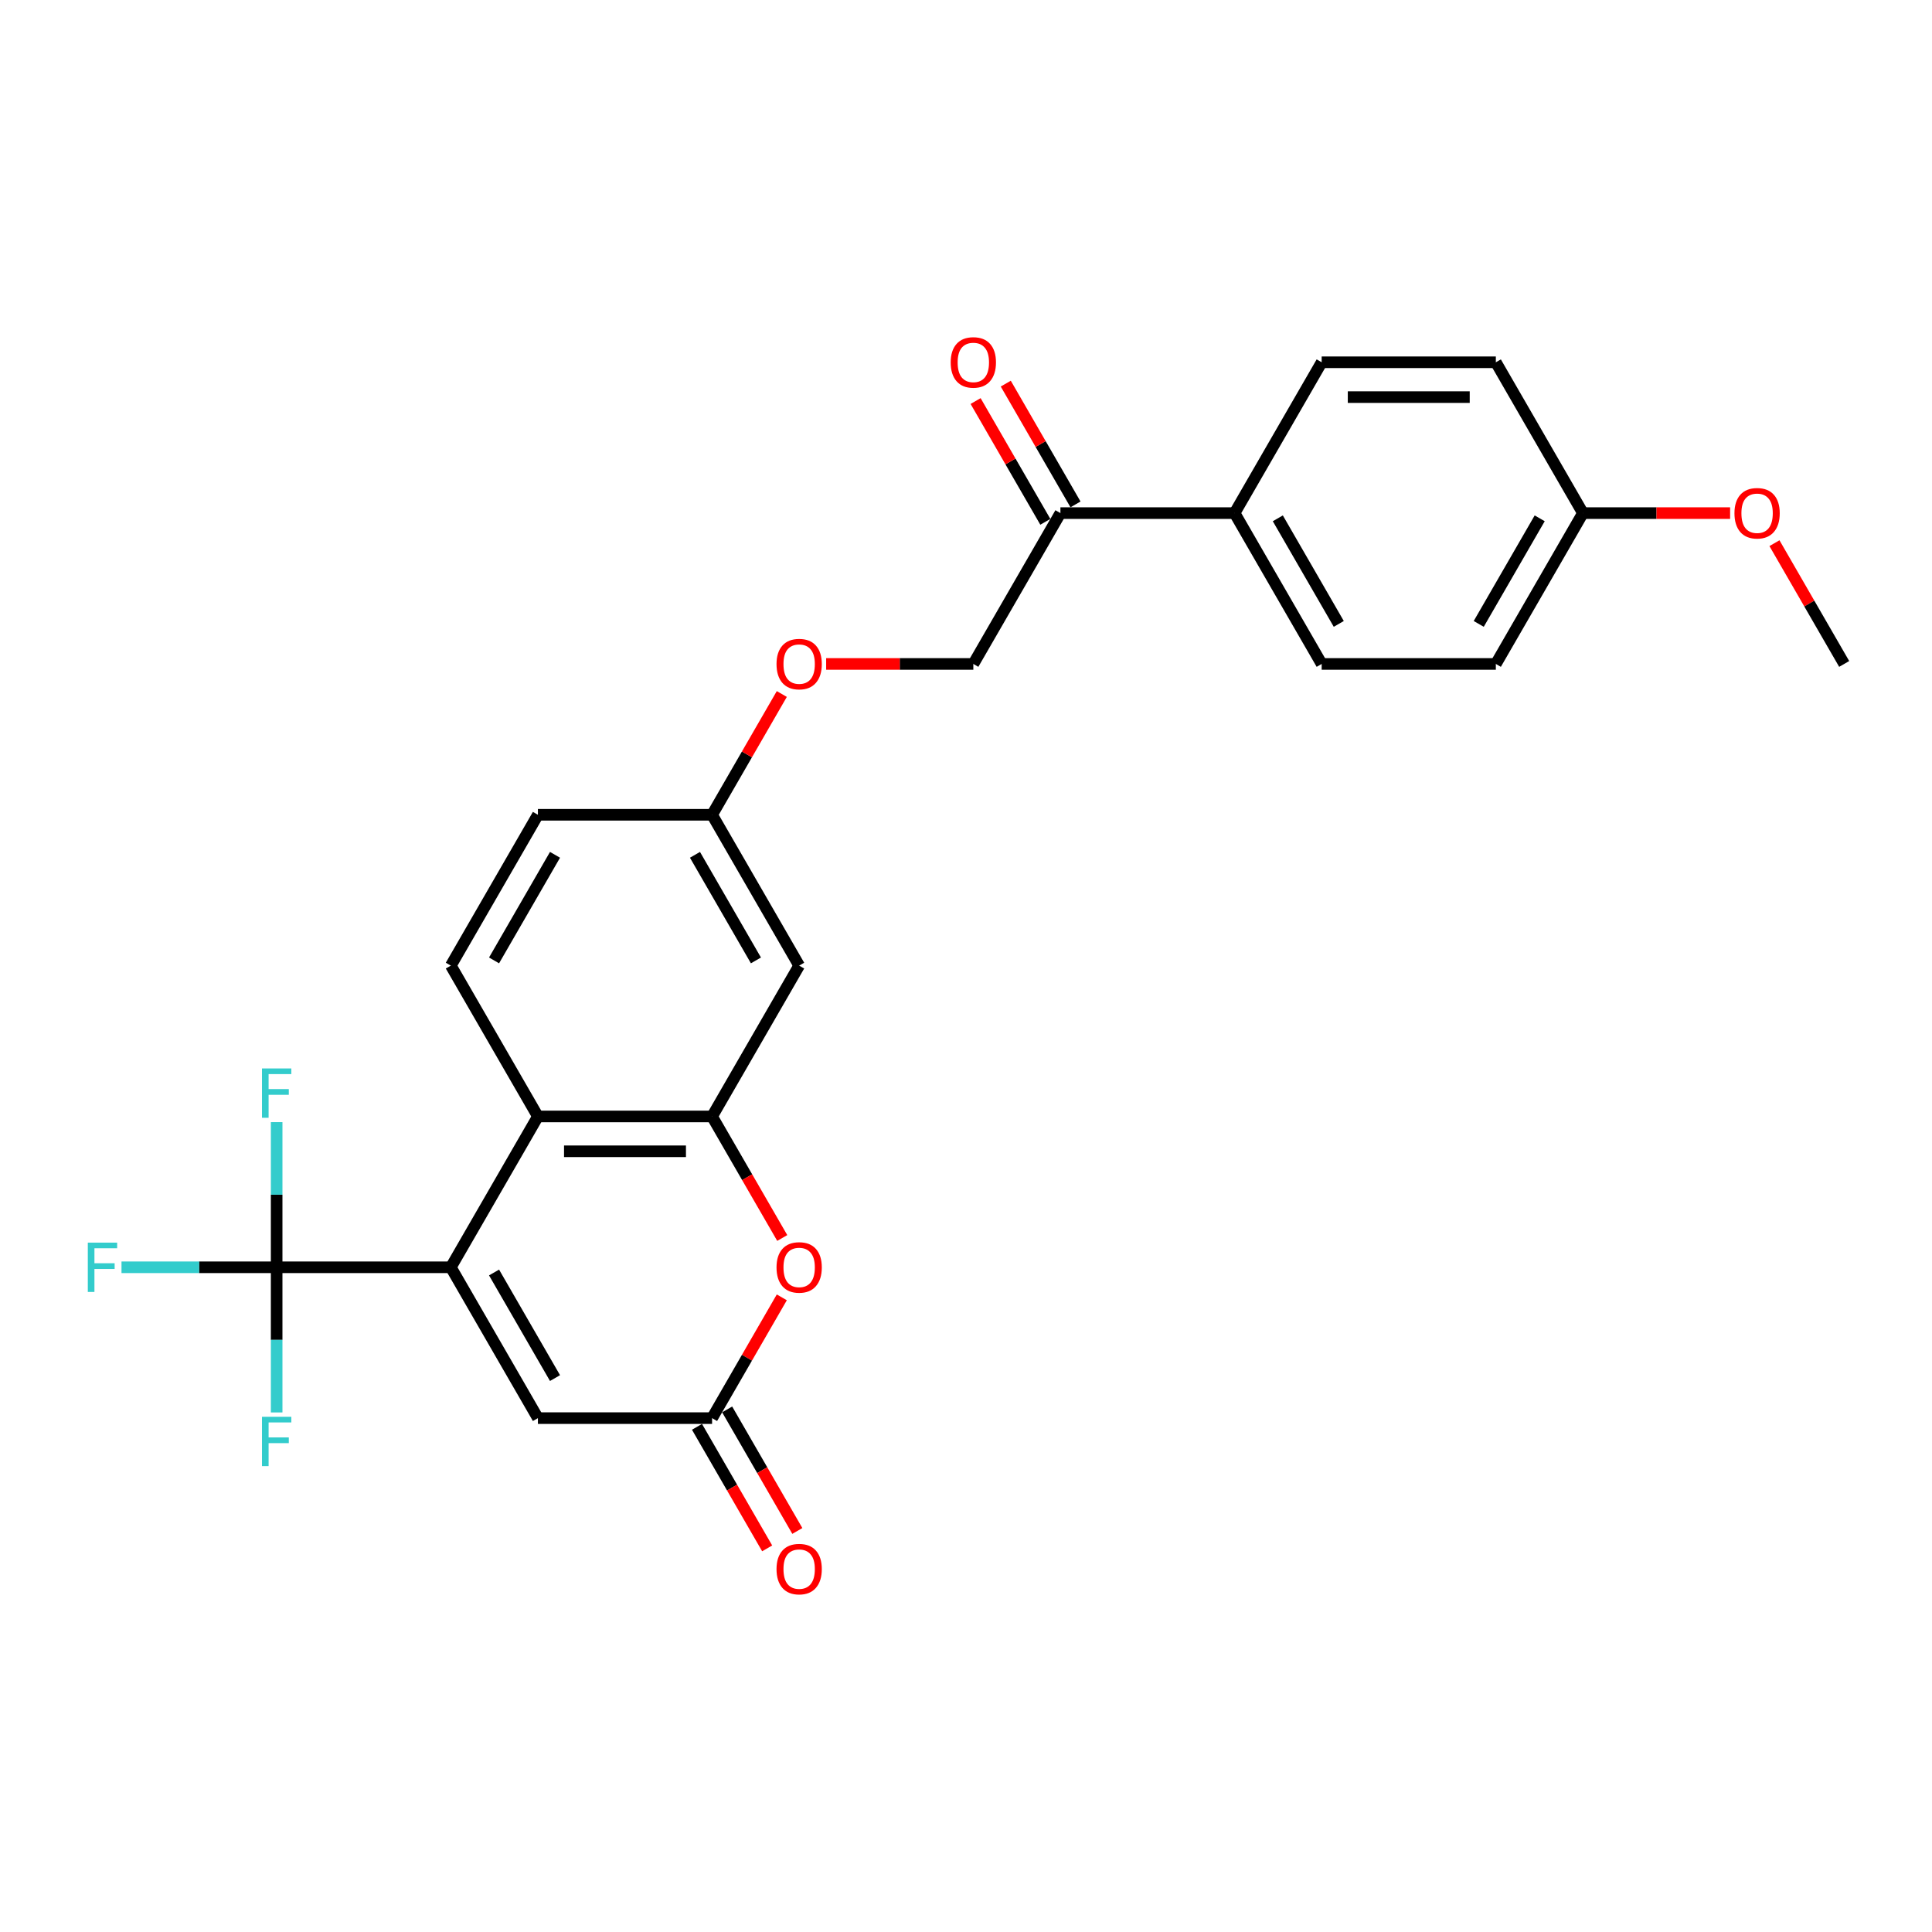 <?xml version='1.0' encoding='iso-8859-1'?>
<svg version='1.1' baseProfile='full'
              xmlns='http://www.w3.org/2000/svg'
                      xmlns:rdkit='http://www.rdkit.org/xml'
                      xmlns:xlink='http://www.w3.org/1999/xlink'
                  xml:space='preserve'
width='1000px' height='1000px' viewBox='0 0 1000 1000'>
<!-- END OF HEADER -->
<rect style='opacity:1.0;fill:#FFFFFF;stroke:none' width='1000' height='1000' x='0' y='0'> </rect>
<path class='bond-0' d='M 233.345,655.946 L 143.195,655.946' style='fill:none;fill-rule:evenodd;stroke:#000000;stroke-width:6px;stroke-linecap:butt;stroke-linejoin:miter;stroke-opacity:1' />
<path class='bond-2' d='M 233.345,655.946 L 278.42,577.874' style='fill:none;fill-rule:evenodd;stroke:#000000;stroke-width:6px;stroke-linecap:butt;stroke-linejoin:miter;stroke-opacity:1' />
<path class='bond-5' d='M 233.345,655.946 L 278.42,734.018' style='fill:none;fill-rule:evenodd;stroke:#000000;stroke-width:6px;stroke-linecap:butt;stroke-linejoin:miter;stroke-opacity:1' />
<path class='bond-5' d='M 255.721,658.642 L 287.273,713.292' style='fill:none;fill-rule:evenodd;stroke:#000000;stroke-width:6px;stroke-linecap:butt;stroke-linejoin:miter;stroke-opacity:1' />
<path class='bond-12' d='M 143.195,655.946 L 103.042,655.946' style='fill:none;fill-rule:evenodd;stroke:#000000;stroke-width:6px;stroke-linecap:butt;stroke-linejoin:miter;stroke-opacity:1' />
<path class='bond-12' d='M 103.042,655.946 L 62.89,655.946' style='fill:none;fill-rule:evenodd;stroke:#33CCCC;stroke-width:6px;stroke-linecap:butt;stroke-linejoin:miter;stroke-opacity:1' />
<path class='bond-13' d='M 143.195,655.946 L 143.195,693.512' style='fill:none;fill-rule:evenodd;stroke:#000000;stroke-width:6px;stroke-linecap:butt;stroke-linejoin:miter;stroke-opacity:1' />
<path class='bond-13' d='M 143.195,693.512 L 143.195,731.077' style='fill:none;fill-rule:evenodd;stroke:#33CCCC;stroke-width:6px;stroke-linecap:butt;stroke-linejoin:miter;stroke-opacity:1' />
<path class='bond-14' d='M 143.195,655.946 L 143.195,618.381' style='fill:none;fill-rule:evenodd;stroke:#000000;stroke-width:6px;stroke-linecap:butt;stroke-linejoin:miter;stroke-opacity:1' />
<path class='bond-14' d='M 143.195,618.381 L 143.195,580.815' style='fill:none;fill-rule:evenodd;stroke:#33CCCC;stroke-width:6px;stroke-linecap:butt;stroke-linejoin:miter;stroke-opacity:1' />
<path class='bond-1' d='M 368.57,577.874 L 278.42,577.874' style='fill:none;fill-rule:evenodd;stroke:#000000;stroke-width:6px;stroke-linecap:butt;stroke-linejoin:miter;stroke-opacity:1' />
<path class='bond-1' d='M 355.048,595.904 L 291.943,595.904' style='fill:none;fill-rule:evenodd;stroke:#000000;stroke-width:6px;stroke-linecap:butt;stroke-linejoin:miter;stroke-opacity:1' />
<path class='bond-6' d='M 368.57,577.874 L 413.645,499.802' style='fill:none;fill-rule:evenodd;stroke:#000000;stroke-width:6px;stroke-linecap:butt;stroke-linejoin:miter;stroke-opacity:1' />
<path class='bond-26' d='M 368.57,577.874 L 386.731,609.328' style='fill:none;fill-rule:evenodd;stroke:#000000;stroke-width:6px;stroke-linecap:butt;stroke-linejoin:miter;stroke-opacity:1' />
<path class='bond-26' d='M 386.731,609.328 L 404.891,640.783' style='fill:none;fill-rule:evenodd;stroke:#FF0000;stroke-width:6px;stroke-linecap:butt;stroke-linejoin:miter;stroke-opacity:1' />
<path class='bond-7' d='M 278.42,577.874 L 233.345,499.802' style='fill:none;fill-rule:evenodd;stroke:#000000;stroke-width:6px;stroke-linecap:butt;stroke-linejoin:miter;stroke-opacity:1' />
<path class='bond-3' d='M 404.662,671.506 L 386.616,702.762' style='fill:none;fill-rule:evenodd;stroke:#FF0000;stroke-width:6px;stroke-linecap:butt;stroke-linejoin:miter;stroke-opacity:1' />
<path class='bond-3' d='M 386.616,702.762 L 368.57,734.018' style='fill:none;fill-rule:evenodd;stroke:#000000;stroke-width:6px;stroke-linecap:butt;stroke-linejoin:miter;stroke-opacity:1' />
<path class='bond-4' d='M 368.57,734.018 L 278.42,734.018' style='fill:none;fill-rule:evenodd;stroke:#000000;stroke-width:6px;stroke-linecap:butt;stroke-linejoin:miter;stroke-opacity:1' />
<path class='bond-10' d='M 360.763,738.526 L 378.923,769.98' style='fill:none;fill-rule:evenodd;stroke:#000000;stroke-width:6px;stroke-linecap:butt;stroke-linejoin:miter;stroke-opacity:1' />
<path class='bond-10' d='M 378.923,769.98 L 397.084,801.435' style='fill:none;fill-rule:evenodd;stroke:#FF0000;stroke-width:6px;stroke-linecap:butt;stroke-linejoin:miter;stroke-opacity:1' />
<path class='bond-10' d='M 376.377,729.511 L 394.538,760.965' style='fill:none;fill-rule:evenodd;stroke:#000000;stroke-width:6px;stroke-linecap:butt;stroke-linejoin:miter;stroke-opacity:1' />
<path class='bond-10' d='M 394.538,760.965 L 412.698,792.42' style='fill:none;fill-rule:evenodd;stroke:#FF0000;stroke-width:6px;stroke-linecap:butt;stroke-linejoin:miter;stroke-opacity:1' />
<path class='bond-27' d='M 413.645,499.802 L 368.57,421.729' style='fill:none;fill-rule:evenodd;stroke:#000000;stroke-width:6px;stroke-linecap:butt;stroke-linejoin:miter;stroke-opacity:1' />
<path class='bond-27' d='M 391.27,497.106 L 359.717,442.455' style='fill:none;fill-rule:evenodd;stroke:#000000;stroke-width:6px;stroke-linecap:butt;stroke-linejoin:miter;stroke-opacity:1' />
<path class='bond-20' d='M 233.345,499.802 L 278.42,421.729' style='fill:none;fill-rule:evenodd;stroke:#000000;stroke-width:6px;stroke-linecap:butt;stroke-linejoin:miter;stroke-opacity:1' />
<path class='bond-20' d='M 255.721,497.106 L 287.273,442.455' style='fill:none;fill-rule:evenodd;stroke:#000000;stroke-width:6px;stroke-linecap:butt;stroke-linejoin:miter;stroke-opacity:1' />
<path class='bond-8' d='M 548.87,265.585 L 503.795,343.657' style='fill:none;fill-rule:evenodd;stroke:#000000;stroke-width:6px;stroke-linecap:butt;stroke-linejoin:miter;stroke-opacity:1' />
<path class='bond-9' d='M 548.87,265.585 L 639.02,265.585' style='fill:none;fill-rule:evenodd;stroke:#000000;stroke-width:6px;stroke-linecap:butt;stroke-linejoin:miter;stroke-opacity:1' />
<path class='bond-15' d='M 556.678,261.078 L 538.632,229.821' style='fill:none;fill-rule:evenodd;stroke:#000000;stroke-width:6px;stroke-linecap:butt;stroke-linejoin:miter;stroke-opacity:1' />
<path class='bond-15' d='M 538.632,229.821 L 520.586,198.565' style='fill:none;fill-rule:evenodd;stroke:#FF0000;stroke-width:6px;stroke-linecap:butt;stroke-linejoin:miter;stroke-opacity:1' />
<path class='bond-15' d='M 541.063,270.093 L 523.017,238.836' style='fill:none;fill-rule:evenodd;stroke:#000000;stroke-width:6px;stroke-linecap:butt;stroke-linejoin:miter;stroke-opacity:1' />
<path class='bond-15' d='M 523.017,238.836 L 504.972,207.58' style='fill:none;fill-rule:evenodd;stroke:#FF0000;stroke-width:6px;stroke-linecap:butt;stroke-linejoin:miter;stroke-opacity:1' />
<path class='bond-18' d='M 639.02,265.585 L 684.095,343.657' style='fill:none;fill-rule:evenodd;stroke:#000000;stroke-width:6px;stroke-linecap:butt;stroke-linejoin:miter;stroke-opacity:1' />
<path class='bond-18' d='M 661.396,268.281 L 692.949,322.931' style='fill:none;fill-rule:evenodd;stroke:#000000;stroke-width:6px;stroke-linecap:butt;stroke-linejoin:miter;stroke-opacity:1' />
<path class='bond-19' d='M 639.02,265.585 L 684.095,187.513' style='fill:none;fill-rule:evenodd;stroke:#000000;stroke-width:6px;stroke-linecap:butt;stroke-linejoin:miter;stroke-opacity:1' />
<path class='bond-11' d='M 503.795,343.657 L 465.707,343.657' style='fill:none;fill-rule:evenodd;stroke:#000000;stroke-width:6px;stroke-linecap:butt;stroke-linejoin:miter;stroke-opacity:1' />
<path class='bond-11' d='M 465.707,343.657 L 427.619,343.657' style='fill:none;fill-rule:evenodd;stroke:#FF0000;stroke-width:6px;stroke-linecap:butt;stroke-linejoin:miter;stroke-opacity:1' />
<path class='bond-16' d='M 368.57,421.729 L 278.42,421.729' style='fill:none;fill-rule:evenodd;stroke:#000000;stroke-width:6px;stroke-linecap:butt;stroke-linejoin:miter;stroke-opacity:1' />
<path class='bond-17' d='M 368.57,421.729 L 386.616,390.473' style='fill:none;fill-rule:evenodd;stroke:#000000;stroke-width:6px;stroke-linecap:butt;stroke-linejoin:miter;stroke-opacity:1' />
<path class='bond-17' d='M 386.616,390.473 L 404.662,359.217' style='fill:none;fill-rule:evenodd;stroke:#FF0000;stroke-width:6px;stroke-linecap:butt;stroke-linejoin:miter;stroke-opacity:1' />
<path class='bond-23' d='M 684.095,343.657 L 774.245,343.657' style='fill:none;fill-rule:evenodd;stroke:#000000;stroke-width:6px;stroke-linecap:butt;stroke-linejoin:miter;stroke-opacity:1' />
<path class='bond-22' d='M 684.095,187.513 L 774.245,187.513' style='fill:none;fill-rule:evenodd;stroke:#000000;stroke-width:6px;stroke-linecap:butt;stroke-linejoin:miter;stroke-opacity:1' />
<path class='bond-22' d='M 697.618,205.543 L 760.723,205.543' style='fill:none;fill-rule:evenodd;stroke:#000000;stroke-width:6px;stroke-linecap:butt;stroke-linejoin:miter;stroke-opacity:1' />
<path class='bond-21' d='M 819.32,265.585 L 774.245,187.513' style='fill:none;fill-rule:evenodd;stroke:#000000;stroke-width:6px;stroke-linecap:butt;stroke-linejoin:miter;stroke-opacity:1' />
<path class='bond-24' d='M 819.32,265.585 L 857.409,265.585' style='fill:none;fill-rule:evenodd;stroke:#000000;stroke-width:6px;stroke-linecap:butt;stroke-linejoin:miter;stroke-opacity:1' />
<path class='bond-24' d='M 857.409,265.585 L 895.497,265.585' style='fill:none;fill-rule:evenodd;stroke:#FF0000;stroke-width:6px;stroke-linecap:butt;stroke-linejoin:miter;stroke-opacity:1' />
<path class='bond-28' d='M 819.32,265.585 L 774.245,343.657' style='fill:none;fill-rule:evenodd;stroke:#000000;stroke-width:6px;stroke-linecap:butt;stroke-linejoin:miter;stroke-opacity:1' />
<path class='bond-28' d='M 796.945,268.281 L 765.392,322.931' style='fill:none;fill-rule:evenodd;stroke:#000000;stroke-width:6px;stroke-linecap:butt;stroke-linejoin:miter;stroke-opacity:1' />
<path class='bond-25' d='M 918.454,281.145 L 936.5,312.401' style='fill:none;fill-rule:evenodd;stroke:#FF0000;stroke-width:6px;stroke-linecap:butt;stroke-linejoin:miter;stroke-opacity:1' />
<path class='bond-25' d='M 936.5,312.401 L 954.545,343.657' style='fill:none;fill-rule:evenodd;stroke:#000000;stroke-width:6px;stroke-linecap:butt;stroke-linejoin:miter;stroke-opacity:1' />
<path  class='atom-4' d='M 401.926 656.018
Q 401.926 649.888, 404.955 646.462
Q 407.984 643.037, 413.645 643.037
Q 419.307 643.037, 422.336 646.462
Q 425.365 649.888, 425.365 656.018
Q 425.365 662.221, 422.3 665.754
Q 419.235 669.252, 413.645 669.252
Q 408.02 669.252, 404.955 665.754
Q 401.926 662.257, 401.926 656.018
M 413.645 666.367
Q 417.54 666.367, 419.631 663.771
Q 421.759 661.139, 421.759 656.018
Q 421.759 651.006, 419.631 648.482
Q 417.54 645.921, 413.645 645.921
Q 409.751 645.921, 407.623 648.446
Q 405.532 650.97, 405.532 656.018
Q 405.532 661.175, 407.623 663.771
Q 409.751 666.367, 413.645 666.367
' fill='#FF0000'/>
<path  class='atom-11' d='M 401.926 812.163
Q 401.926 806.032, 404.955 802.607
Q 407.984 799.181, 413.645 799.181
Q 419.307 799.181, 422.336 802.607
Q 425.365 806.032, 425.365 812.163
Q 425.365 818.365, 422.3 821.899
Q 419.235 825.397, 413.645 825.397
Q 408.02 825.397, 404.955 821.899
Q 401.926 818.401, 401.926 812.163
M 413.645 822.512
Q 417.54 822.512, 419.631 819.916
Q 421.759 817.283, 421.759 812.163
Q 421.759 807.15, 419.631 804.626
Q 417.54 802.066, 413.645 802.066
Q 409.751 802.066, 407.623 804.59
Q 405.532 807.114, 405.532 812.163
Q 405.532 817.319, 407.623 819.916
Q 409.751 822.512, 413.645 822.512
' fill='#FF0000'/>
<path  class='atom-13' d='M 45.455 643.181
L 60.636 643.181
L 60.636 646.102
L 48.88 646.102
L 48.88 653.855
L 59.338 653.855
L 59.338 656.812
L 48.88 656.812
L 48.88 668.711
L 45.455 668.711
L 45.455 643.181
' fill='#33CCCC'/>
<path  class='atom-14' d='M 135.605 733.331
L 150.786 733.331
L 150.786 736.252
L 139.03 736.252
L 139.03 744.005
L 149.488 744.005
L 149.488 746.962
L 139.03 746.962
L 139.03 758.861
L 135.605 758.861
L 135.605 733.331
' fill='#33CCCC'/>
<path  class='atom-15' d='M 135.605 553.031
L 150.786 553.031
L 150.786 555.952
L 139.03 555.952
L 139.03 563.705
L 149.488 563.705
L 149.488 566.662
L 139.03 566.662
L 139.03 578.561
L 135.605 578.561
L 135.605 553.031
' fill='#33CCCC'/>
<path  class='atom-16' d='M 492.076 187.585
Q 492.076 181.455, 495.105 178.029
Q 498.134 174.603, 503.795 174.603
Q 509.457 174.603, 512.486 178.029
Q 515.515 181.455, 515.515 187.585
Q 515.515 193.787, 512.45 197.321
Q 509.385 200.819, 503.795 200.819
Q 498.17 200.819, 495.105 197.321
Q 492.076 193.823, 492.076 187.585
M 503.795 197.934
Q 507.69 197.934, 509.781 195.338
Q 511.909 192.705, 511.909 187.585
Q 511.909 182.573, 509.781 180.048
Q 507.69 177.488, 503.795 177.488
Q 499.901 177.488, 497.773 180.012
Q 495.682 182.537, 495.682 187.585
Q 495.682 192.742, 497.773 195.338
Q 499.901 197.934, 503.795 197.934
' fill='#FF0000'/>
<path  class='atom-18' d='M 401.926 343.729
Q 401.926 337.599, 404.955 334.173
Q 407.984 330.748, 413.645 330.748
Q 419.307 330.748, 422.336 334.173
Q 425.365 337.599, 425.365 343.729
Q 425.365 349.932, 422.3 353.466
Q 419.235 356.963, 413.645 356.963
Q 408.02 356.963, 404.955 353.466
Q 401.926 349.968, 401.926 343.729
M 413.645 354.079
Q 417.54 354.079, 419.631 351.482
Q 421.759 348.85, 421.759 343.729
Q 421.759 338.717, 419.631 336.193
Q 417.54 333.633, 413.645 333.633
Q 409.751 333.633, 407.623 336.157
Q 405.532 338.681, 405.532 343.729
Q 405.532 348.886, 407.623 351.482
Q 409.751 354.079, 413.645 354.079
' fill='#FF0000'/>
<path  class='atom-25' d='M 897.751 265.657
Q 897.751 259.527, 900.78 256.101
Q 903.809 252.676, 909.47 252.676
Q 915.132 252.676, 918.161 256.101
Q 921.19 259.527, 921.19 265.657
Q 921.19 271.859, 918.125 275.393
Q 915.06 278.891, 909.47 278.891
Q 903.845 278.891, 900.78 275.393
Q 897.751 271.896, 897.751 265.657
M 909.47 276.006
Q 913.365 276.006, 915.456 273.41
Q 917.584 270.778, 917.584 265.657
Q 917.584 260.645, 915.456 258.121
Q 913.365 255.56, 909.47 255.56
Q 905.576 255.56, 903.448 258.085
Q 901.357 260.609, 901.357 265.657
Q 901.357 270.814, 903.448 273.41
Q 905.576 276.006, 909.47 276.006
' fill='#FF0000'/>
</svg>
